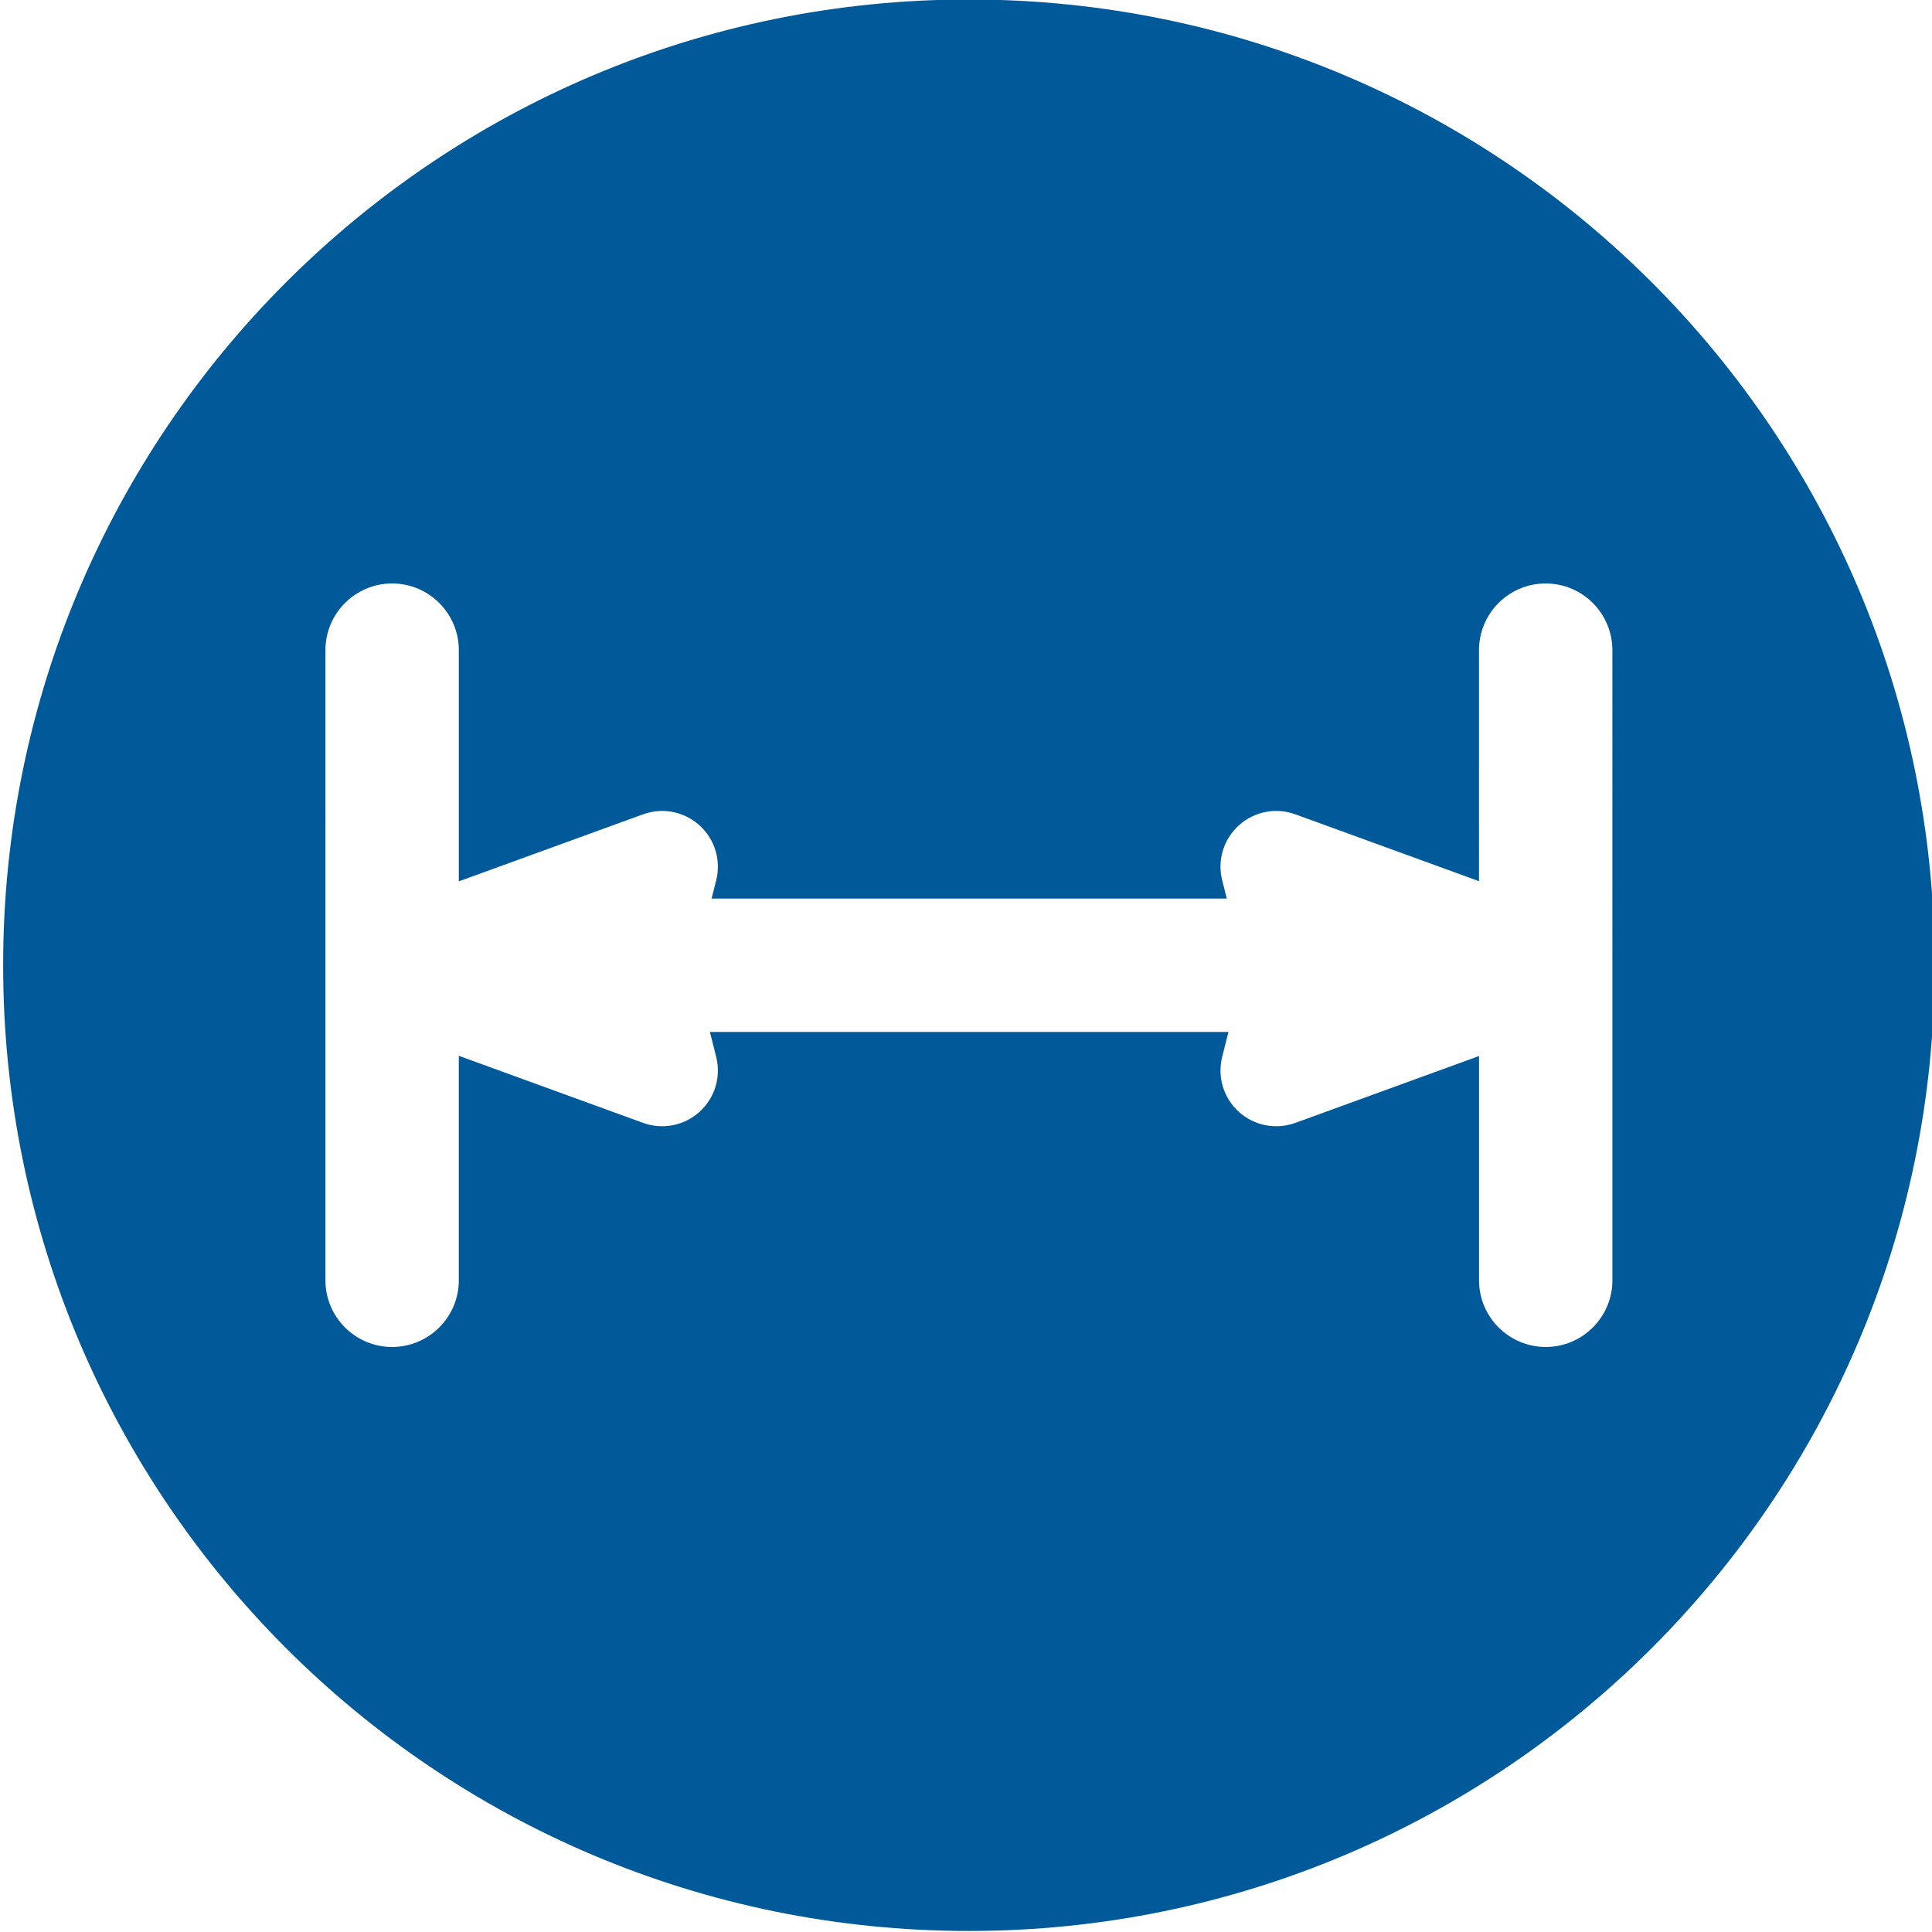 <?xml version="1.0" encoding="utf-8"?>
<!-- Generator: Adobe Illustrator 25.4.1, SVG Export Plug-In . SVG Version: 6.00 Build 0)  -->
<svg version="1.1" id="Ebene_1" xmlns="http://www.w3.org/2000/svg" xmlns:xlink="http://www.w3.org/1999/xlink" x="0px" y="0px"
	 viewBox="0 0 449 449" style="enable-background:new 0 0 449 449;" xml:space="preserve">
<style type="text/css">
	.st0{fill:#005A9A;}
</style>
<path class="st0" d="M225.18-0.12C101.22-0.12,0.73,100.36,0.73,224.32s100.49,224.44,224.44,224.44s224.44-100.49,224.44-224.44
	S349.13-0.12,225.18-0.12z M374.73,297.54c0,8.55-6.95,15.5-15.5,15.5s-15.5-6.95-15.5-15.5v-52.12l-42.69,15.54
	c-4.52,1.64-9.55,0.66-13.12-2.56c-3.57-3.22-5.05-8.12-3.88-12.79l1.46-5.79H164.98l1.46,5.79c1.18,4.66-0.31,9.56-3.88,12.79
	c-3.57,3.22-8.6,4.2-13.11,2.56l-42.82-15.59v52.17c0,8.55-6.95,15.5-15.5,15.5s-15.5-6.95-15.5-15.5V151.1
	c0-8.55,6.95-15.5,15.5-15.5s15.5,6.95,15.5,15.5v53.73l42.82-15.58c4.52-1.64,9.54-0.66,13.11,2.56s5.06,8.12,3.88,12.79
	l-1.07,4.23h119.74l-1.07-4.23c-1.18-4.66,0.31-9.56,3.88-12.79s8.6-4.2,13.11-2.56l42.69,15.54V151.1c0-8.55,6.95-15.5,15.5-15.5
	s15.5,6.95,15.5,15.5V297.54z"/>
</svg>
